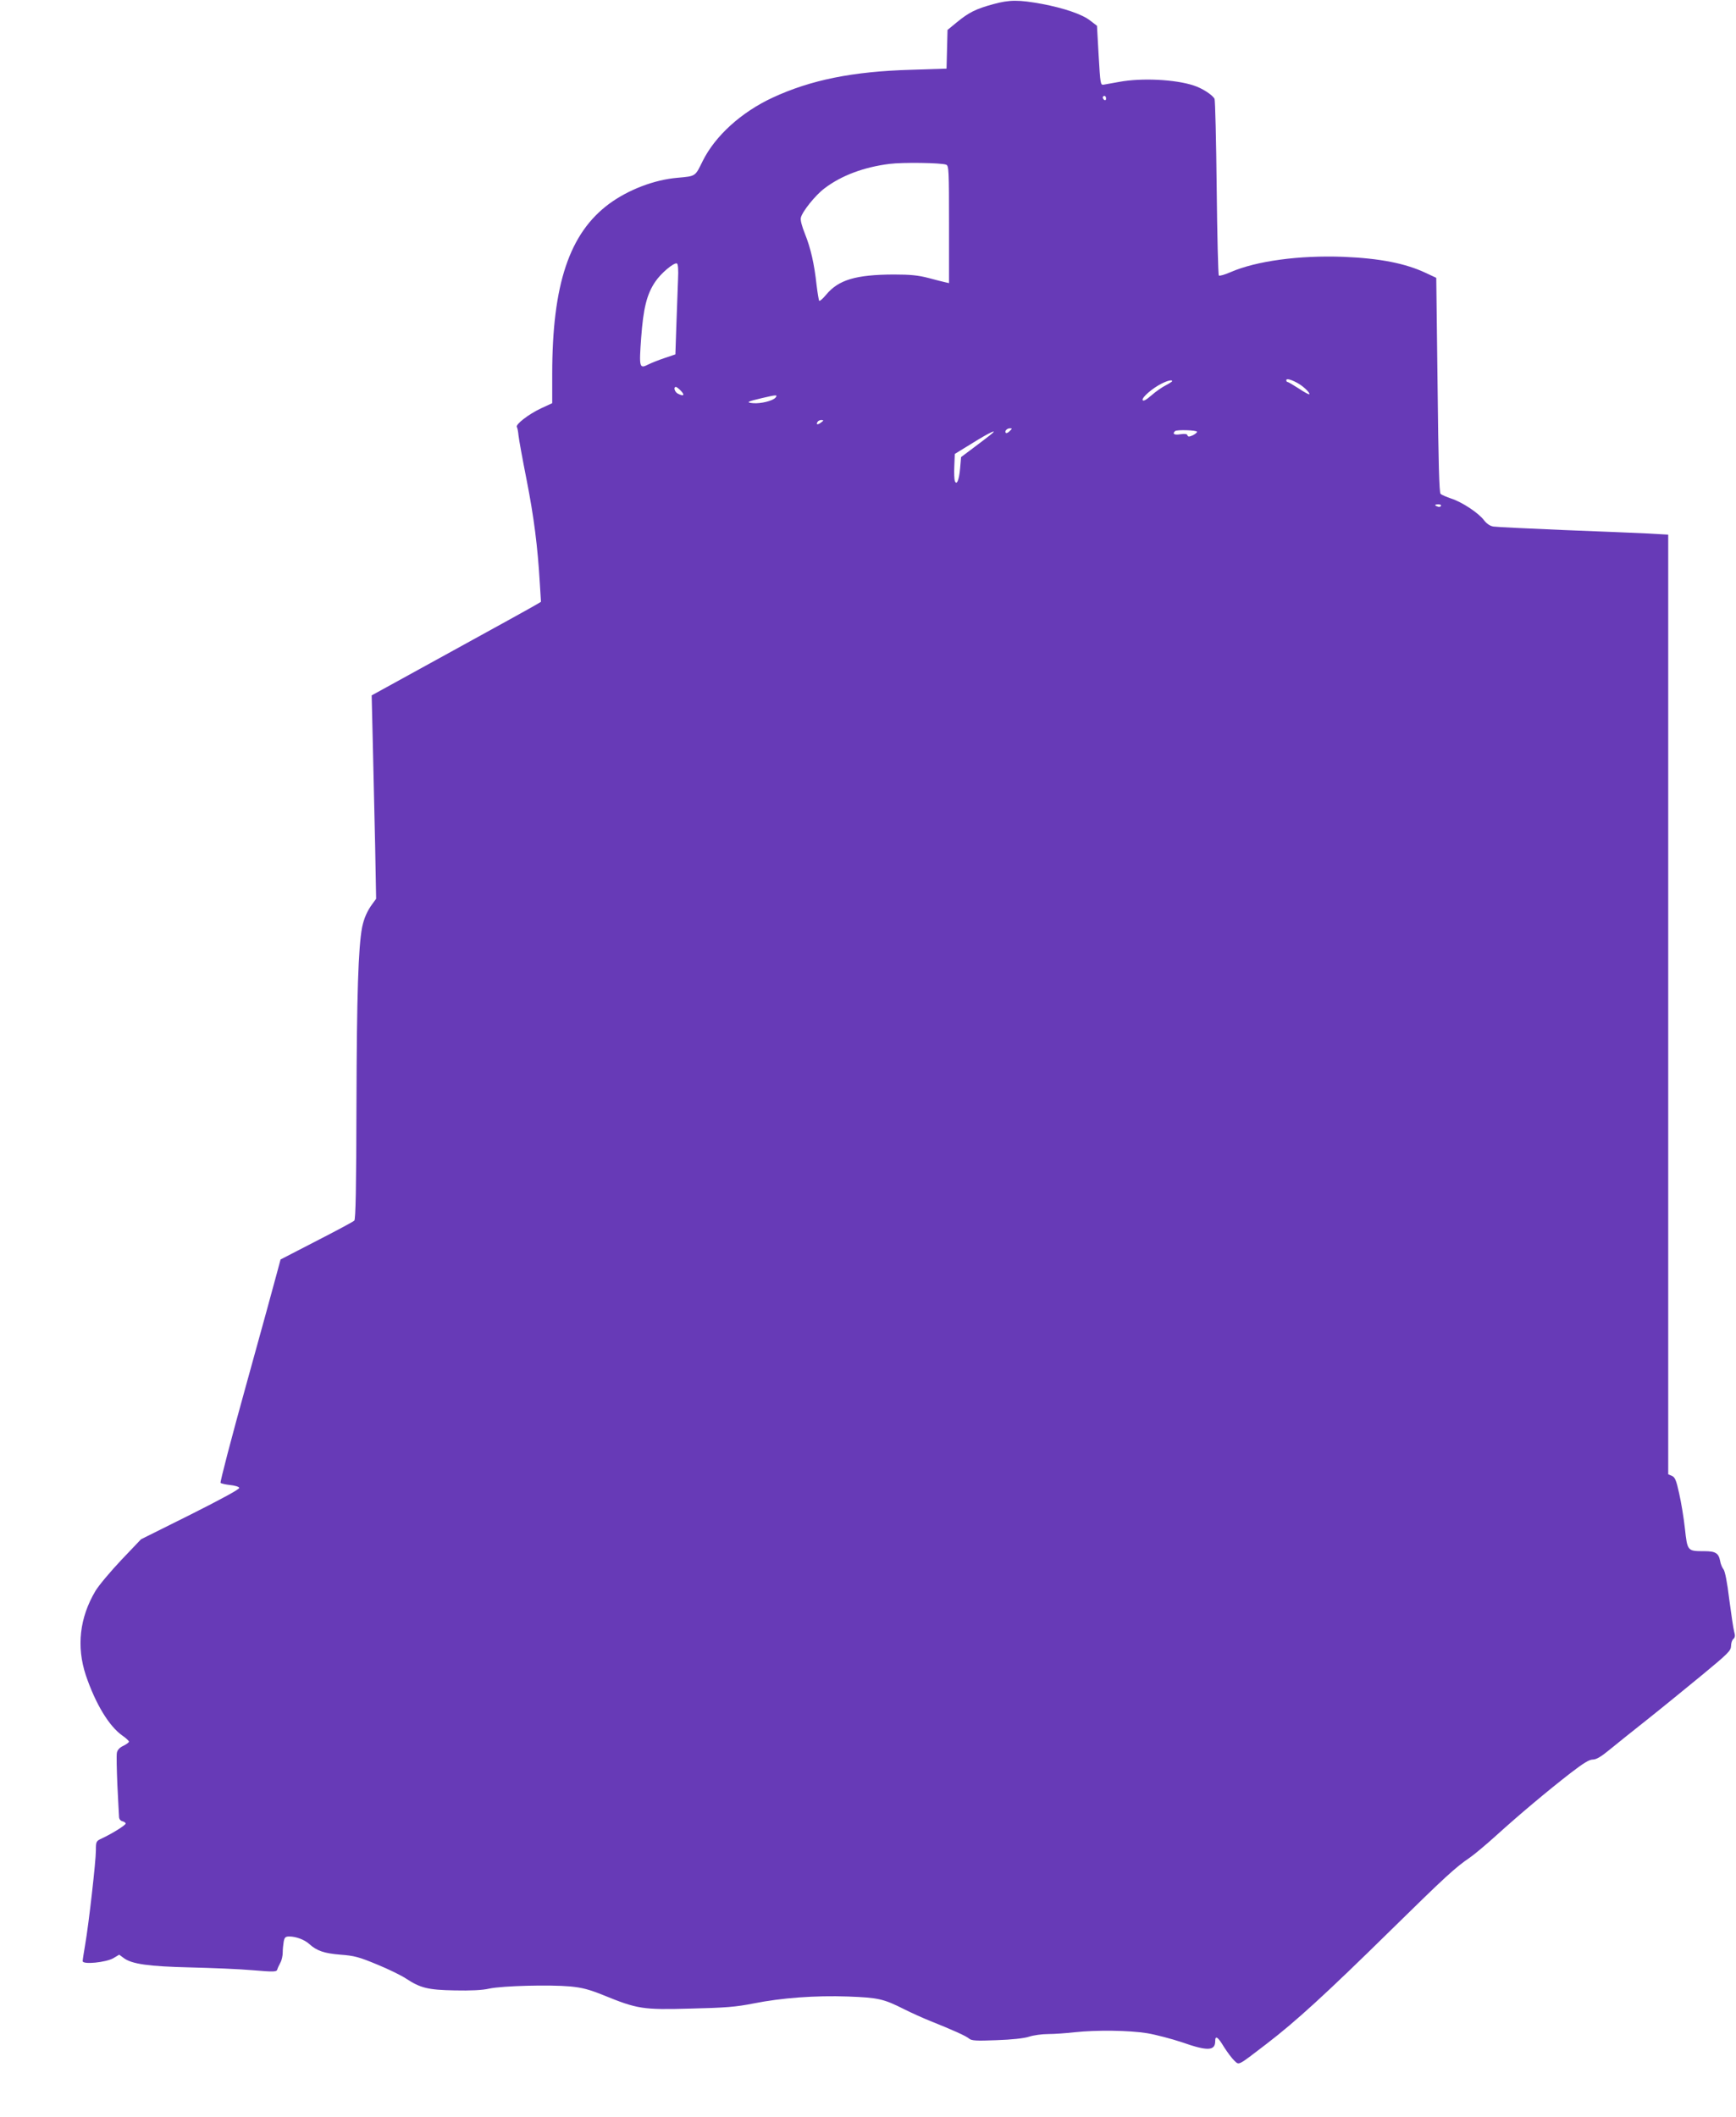 <?xml version="1.0" standalone="no"?>
<!DOCTYPE svg PUBLIC "-//W3C//DTD SVG 20010904//EN"
 "http://www.w3.org/TR/2001/REC-SVG-20010904/DTD/svg10.dtd">
<svg version="1.0" xmlns="http://www.w3.org/2000/svg"
 width="1050pt" height="1280pt" viewBox="0 0 1050 1280"
 preserveAspectRatio="xMidYMid meet">
<g transform="translate(0,1280) scale(0.1,-0.1)"
fill="#673ab7" stroke="none">
<path d="M6008 12775 c-106 -29 -148 -50 -221 -110 l-56 -46 -3 -117 -3 -117
-215 -7 c-351 -10 -605 -61 -836 -168 -190 -88 -348 -231 -424 -384 -46 -94
-41 -91 -152 -101 -141 -12 -297 -72 -413 -157 -241 -178 -345 -487 -345
-1030 l0 -176 -67 -31 c-77 -36 -156 -98 -147 -113 4 -6 8 -29 10 -50 2 -22
24 -143 49 -269 44 -224 67 -402 80 -626 l7 -112 -30 -18 c-16 -10 -246 -137
-512 -283 l-482 -265 7 -295 c4 -162 10 -439 14 -615 l6 -320 -22 -30 c-32
-43 -52 -89 -63 -143 -23 -125 -32 -406 -34 -1064 -1 -511 -5 -701 -13 -709
-7 -7 -110 -62 -229 -123 l-217 -112 -24 -89 c-13 -50 -96 -352 -185 -673 -89
-320 -158 -585 -154 -589 4 -4 30 -10 58 -13 28 -3 53 -10 55 -17 3 -8 -112
-70 -295 -162 l-299 -149 -119 -125 c-65 -69 -136 -153 -157 -188 -96 -162
-115 -336 -58 -509 59 -174 141 -309 221 -365 22 -15 40 -32 40 -37 0 -4 -15
-16 -34 -25 -22 -10 -36 -25 -39 -42 -3 -14 -1 -102 3 -196 5 -93 9 -180 10
-191 0 -13 8 -24 20 -27 11 -3 20 -9 20 -14 0 -10 -82 -61 -142 -89 -37 -17
-38 -19 -38 -73 0 -65 -43 -445 -65 -571 -8 -47 -15 -91 -15 -99 0 -22 141 -8
186 18 l35 21 27 -20 c49 -37 152 -51 402 -57 129 -3 300 -10 379 -17 127 -11
144 -10 148 4 2 8 11 27 19 42 8 14 14 42 14 61 0 19 3 49 6 66 5 26 11 31 34
31 40 0 91 -19 120 -45 46 -42 91 -57 189 -65 83 -6 113 -14 221 -59 69 -28
148 -67 175 -85 88 -58 134 -69 295 -72 96 -2 167 1 210 11 81 17 364 24 488
13 73 -7 115 -18 202 -53 206 -84 238 -89 527 -81 211 5 274 10 380 31 171 34
372 49 573 42 183 -7 214 -14 339 -77 46 -23 115 -54 155 -70 135 -54 221 -92
238 -108 15 -12 42 -14 165 -9 92 3 166 11 197 21 27 9 79 16 115 16 36 0 109
5 161 11 133 14 326 12 439 -6 53 -9 148 -34 211 -55 153 -54 200 -52 200 7 0
37 16 27 53 -35 20 -31 47 -68 62 -82 31 -29 17 -36 196 101 176 135 354 297
754 690 327 321 388 377 475 436 25 17 97 77 160 134 138 125 307 267 450 378
77 59 112 81 134 81 21 0 50 17 102 60 40 33 144 116 231 185 87 69 235 190
330 268 155 128 172 145 173 173 0 17 6 37 14 43 10 9 12 20 5 44 -5 18 -18
106 -30 197 -12 102 -26 171 -35 181 -7 8 -17 31 -20 50 -9 47 -28 59 -95 59
-103 0 -103 0 -118 137 -7 65 -23 161 -35 213 -17 78 -25 97 -43 105 l-23 10
0 2841 0 2841 -122 7 c-68 3 -298 13 -513 21 -214 9 -404 18 -422 21 -20 3
-40 16 -57 38 -34 45 -133 110 -198 131 -29 10 -58 22 -65 29 -8 8 -13 187
-18 658 l-8 648 -62 29 c-125 59 -280 89 -500 98 -267 10 -527 -25 -683 -93
-34 -15 -66 -24 -70 -20 -4 4 -10 242 -13 529 -3 287 -9 529 -13 539 -11 23
-73 64 -126 81 -111 37 -315 47 -450 22 -41 -7 -84 -15 -95 -17 -19 -3 -20 5
-30 177 l-10 179 -43 33 c-48 37 -157 74 -288 99 -142 26 -198 26 -296 -1z
m682 -571 c0 -8 -4 -12 -10 -9 -5 3 -10 10 -10 16 0 5 5 9 10 9 6 0 10 -7 10
-16z m-967 -400 c16 -6 17 -37 17 -361 l0 -355 -22 5 c-13 3 -59 14 -102 26
-62 16 -108 21 -210 21 -230 -1 -334 -32 -409 -122 -20 -24 -38 -40 -42 -37
-3 4 -10 46 -16 95 -14 130 -36 224 -70 309 -19 47 -29 85 -25 99 9 38 90 138
143 177 102 78 240 129 394 148 77 10 313 7 342 -5z m-1622 -695 c-2 -52 -6
-175 -10 -273 l-6 -179 -65 -22 c-36 -12 -81 -30 -99 -39 -54 -28 -56 -18 -43
161 13 178 34 264 85 339 34 51 112 117 131 111 7 -3 10 -35 7 -98z m3755
-630 c33 -20 70 -57 63 -63 -2 -3 -31 13 -64 35 -33 21 -63 39 -67 39 -5 0 -8
5 -8 11 0 13 34 3 76 -22z m-766 16 c0 -2 -18 -14 -39 -25 -22 -11 -61 -38
-87 -61 -32 -28 -50 -37 -53 -28 -5 16 59 71 114 99 38 19 65 25 65 15z
m-2970 -60 c24 -26 14 -33 -21 -15 -19 11 -27 40 -11 40 5 0 19 -11 32 -25z
m571 -39 c-16 -20 -90 -38 -136 -34 -46 4 -36 10 55 31 86 20 95 21 81 3z
m275 -151 c-21 -16 -32 -13 -21 4 3 6 14 11 23 11 15 -1 15 -2 -2 -15z m1141
-52 c-9 -9 -19 -14 -23 -11 -10 10 6 28 24 28 15 0 15 -1 -1 -17z m1133 -4 c0
-5 -12 -15 -27 -22 -21 -9 -27 -9 -31 1 -2 8 -16 10 -43 6 -36 -6 -50 2 -32
19 10 10 133 6 133 -4z m-1250 -19 c-14 -11 -59 -46 -101 -77 l-76 -57 -6 -69
c-6 -70 -21 -105 -32 -75 -3 8 -5 48 -3 89 l3 74 109 67 c106 66 158 89 106
48z m2725 -430 c-3 -5 -12 -7 -20 -3 -21 7 -19 13 6 13 11 0 18 -4 14 -10z"/>
</g>
</svg>
